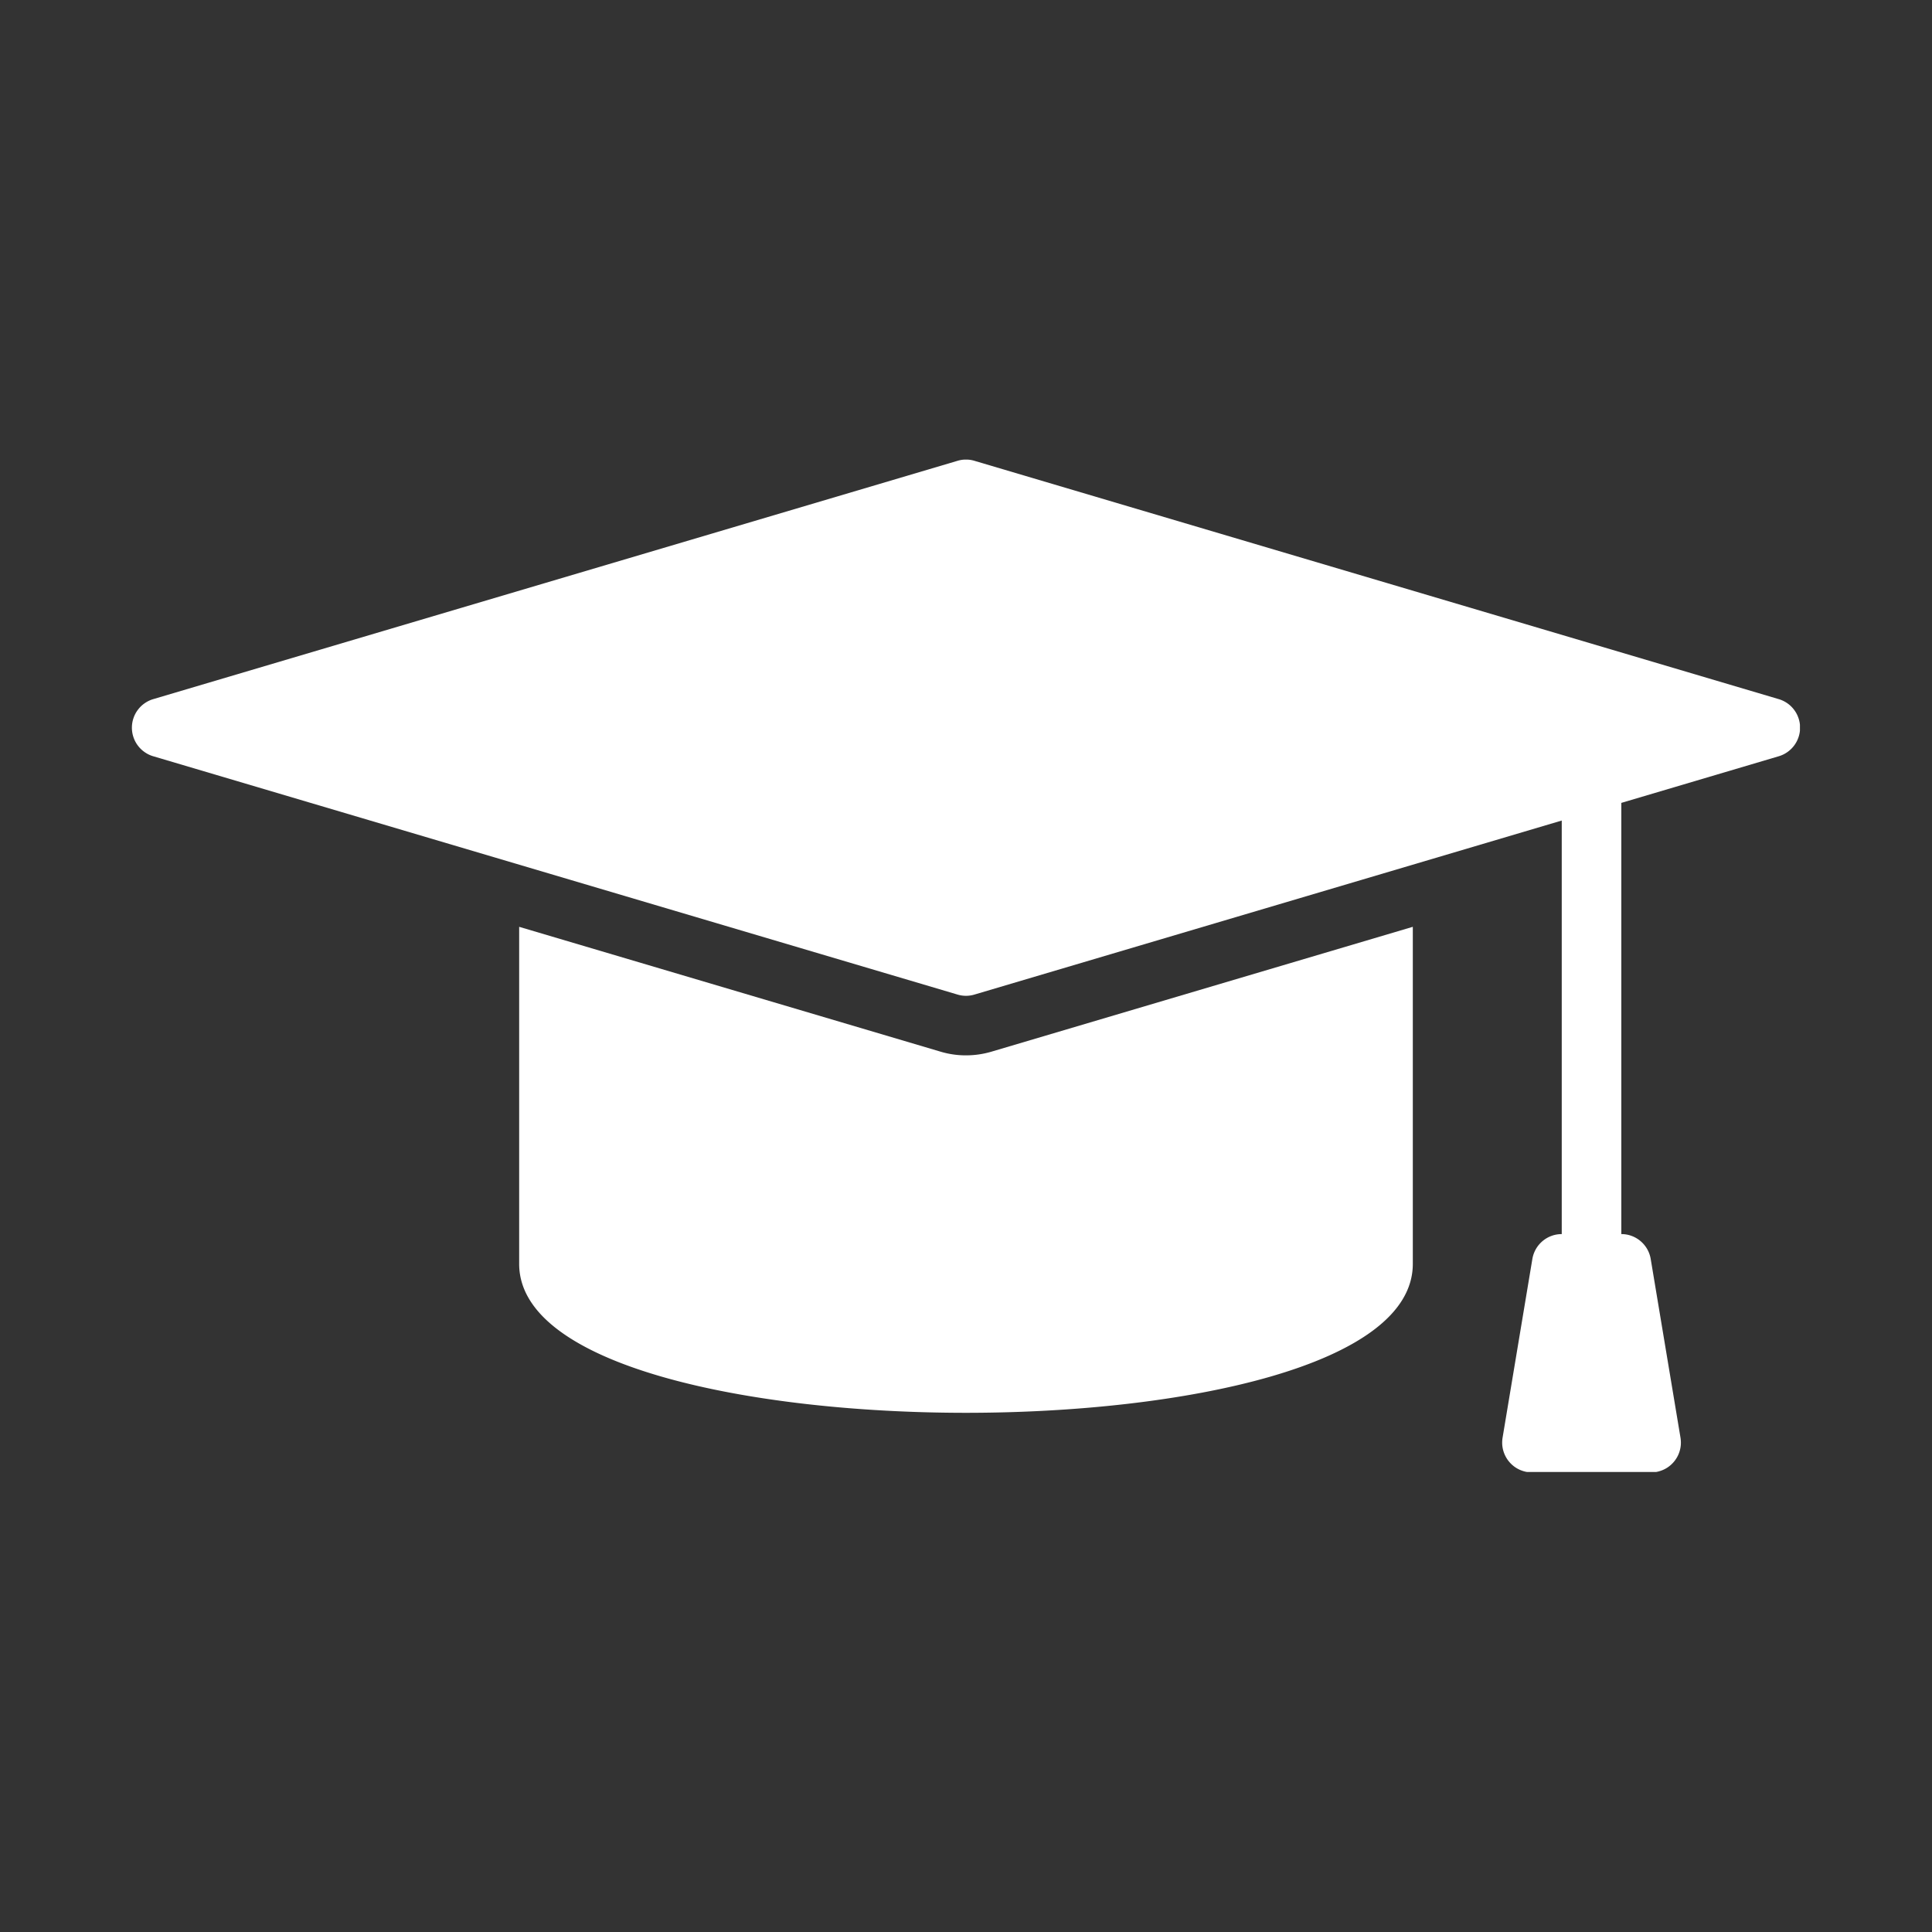 <?xml version="1.0" encoding="UTF-8"?>
<svg data-bbox="25.602 89.201 323.793 196.589" height="500" viewBox="0 0 375 375" width="500" xmlns="http://www.w3.org/2000/svg" data-type="color">
    <rect x="0" y="0" width="375" height="375" fill="#333333" stroke="none"/>
    <g>
        <defs>
            <clipPath id="9c189e27-1f33-40c3-983f-d588dbbe8bb0">
                <path d="M25.367 89.207h324v196.5h-324Zm0 0"/>
            </clipPath>
        </defs>
        <g clip-path="url(#9c189e27-1f33-40c3-983f-d588dbbe8bb0)">
            <path d="M345.25 135.7 189.14 89.444a5.67 5.67 0 0 0-3.285 0L29.746 135.7a5.745 5.745 0 0 0-1.664.801 5.61 5.61 0 0 0-1.328 1.285 5.598 5.598 0 0 0-.856 1.637c-.199.59-.296 1.2-.296 1.824 0 .621.097 1.23.296 1.82.196.594.48 1.141.856 1.641a5.67 5.67 0 0 0 1.328 1.281c.512.36 1.066.625 1.664.801l156.11 46.254a5.67 5.67 0 0 0 3.285 0l113.992-33.777v80.27a5.748 5.748 0 0 0-3.738 1.37 5.82 5.82 0 0 0-1.29 1.555 5.823 5.823 0 0 0-.675 1.906l-5.782 34.692a6.09 6.09 0 0 0-.07 1.25 5.813 5.813 0 0 0 2.274 4.3c.332.254.691.47 1.07.645a5.99 5.99 0 0 0 1.187.402c.41.09.825.133 1.243.133h23.128a5.79 5.79 0 0 0 1.243-.133 5.99 5.99 0 0 0 1.187-.402c.383-.176.738-.39 1.07-.645a5.785 5.785 0 0 0 1.61-1.902c.2-.371.351-.758.46-1.16a5.8 5.8 0 0 0 .204-1.238 6.09 6.09 0 0 0-.07-1.25l-5.782-34.692a5.823 5.823 0 0 0-.675-1.906 5.816 5.816 0 0 0-1.29-1.555 5.748 5.748 0 0 0-3.738-1.371V155.84l30.551-9.05a5.646 5.646 0 0 0 1.664-.802 5.746 5.746 0 0 0 2.184-2.922c.199-.59.297-1.199.297-1.82 0-.625-.098-1.234-.297-1.824a5.598 5.598 0 0 0-.856-1.637c-.37-.5-.816-.93-1.328-1.285a5.745 5.745 0 0 0-1.664-.8Zm0 0" fill="#ffffff" data-color="1"/>
        </g>
        <path d="M187.496 204.844a17.034 17.034 0 0 1-4.914-.711l-81.812-24.238v65.421c0 19.864 44.957 28.91 86.726 28.91 41.774 0 86.73-9.046 86.73-28.91v-65.421l-81.8 24.238c-1.61.472-3.25.71-4.93.71Zm0 0" fill="#ffffff" data-color="1"/>
    </g>
</svg>
